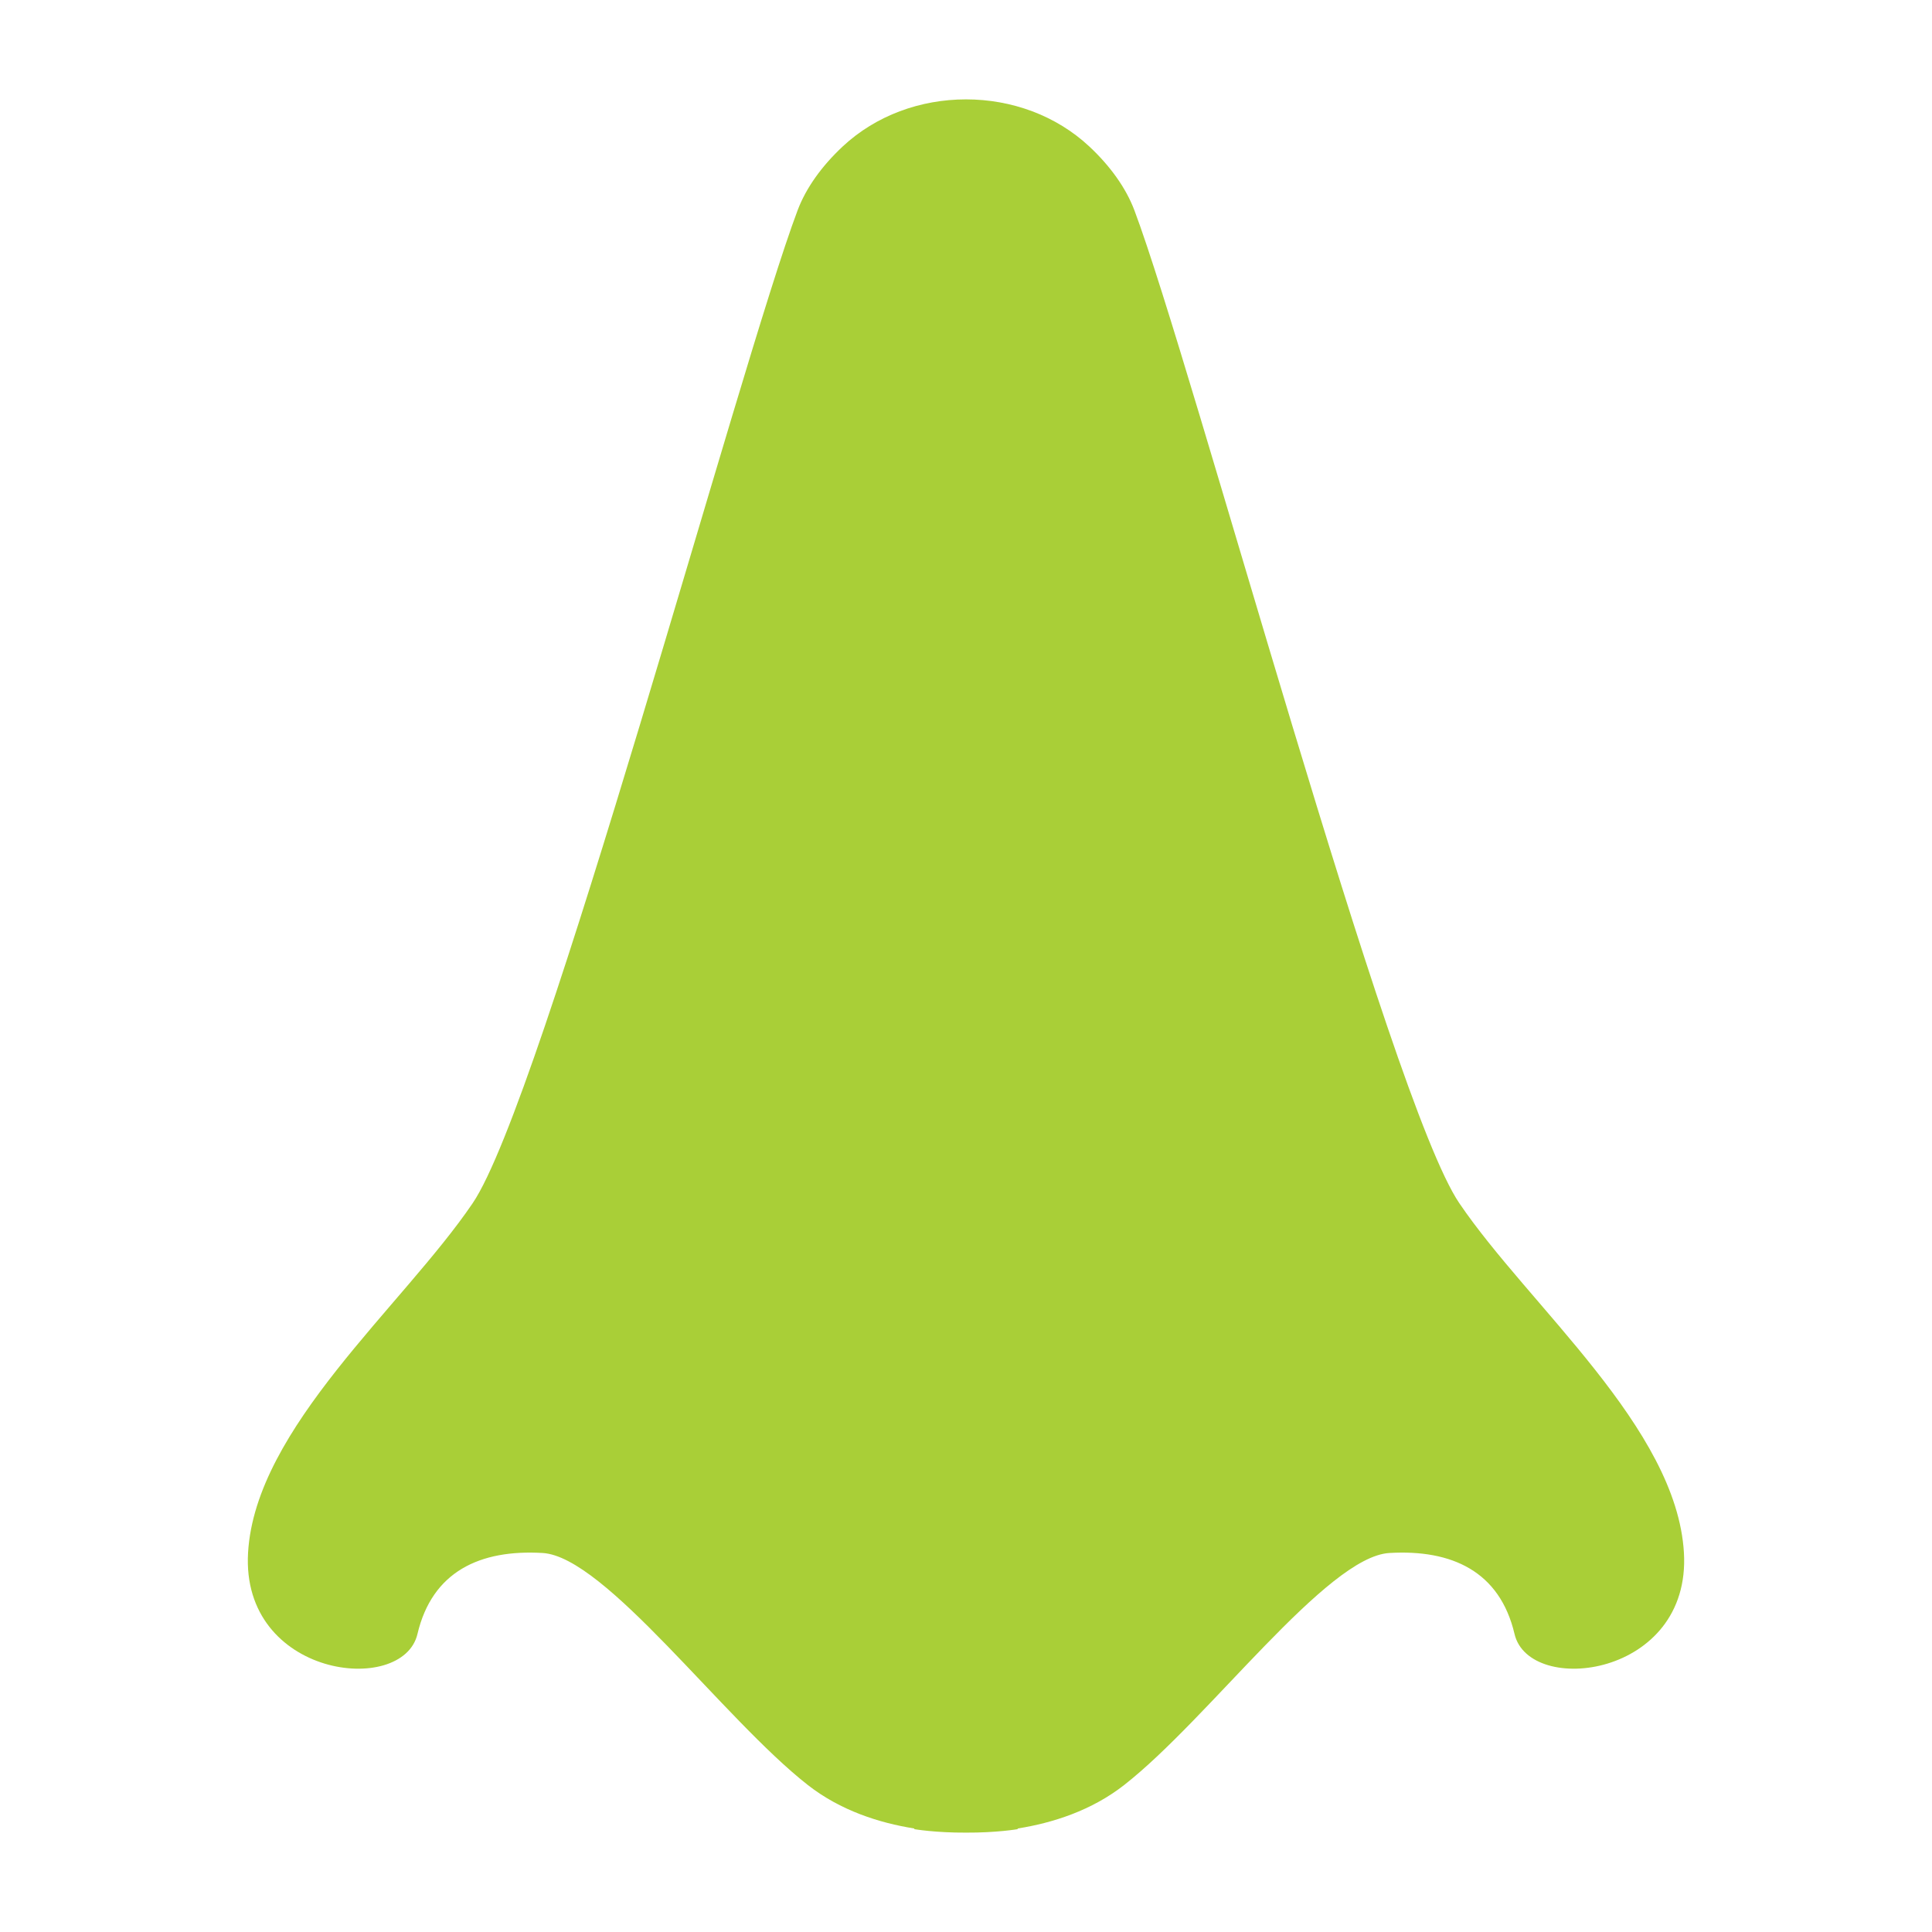 <?xml version="1.0" encoding="UTF-8" standalone="no"?>
<!DOCTYPE svg PUBLIC "-//W3C//DTD SVG 1.1//EN" "http://www.w3.org/Graphics/SVG/1.1/DTD/svg11.dtd">
<svg width="100%" height="100%" viewBox="0 0 512 512" version="1.1" xmlns="http://www.w3.org/2000/svg" xmlns:xlink="http://www.w3.org/1999/xlink" xml:space="preserve" xmlns:serif="http://www.serif.com/" style="fill-rule:evenodd;clip-rule:evenodd;stroke-linejoin:round;stroke-miterlimit:2;">
    <g transform="matrix(2.645,0,0,2.645,446.256,100.589)">
        <path id="Nas_4" d="M0,117.53C-0.738,105.025 -15.495,92.85 -22.505,82.52C-29.515,72.19 -49.256,-1.562 -55.06,-16.962C-55.904,-19.2 -57.487,-21.405 -59.583,-23.36C-62.913,-26.467 -67.377,-28.073 -71.931,-28.073C-76.485,-28.073 -80.949,-26.467 -84.279,-23.36C-86.375,-21.405 -87.958,-19.2 -88.801,-16.962C-94.606,-1.562 -114.347,72.19 -121.357,82.52C-128.366,92.85 -143.124,105.025 -143.862,117.53C-144.6,130.035 -128.366,131.958 -126.891,125.686C-125.415,119.414 -120.619,117.2 -114.347,117.569C-108.075,117.938 -96.269,134.171 -87.783,140.812C-84.51,143.374 -80.637,144.611 -77.108,145.173L-77.108,145.239C-77.108,145.239 -74.992,145.603 -71.931,145.586C-68.869,145.603 -66.754,145.239 -66.754,145.239L-66.754,145.173C-63.225,144.611 -59.352,143.374 -56.079,140.812C-47.593,134.171 -35.787,117.938 -29.515,117.569C-23.243,117.2 -18.447,119.414 -16.971,125.686C-15.495,131.958 0.738,130.035 0,117.53" style="fill:rgb(169,207,55);fill-rule:nonzero;"/>
    </g>
</svg>
